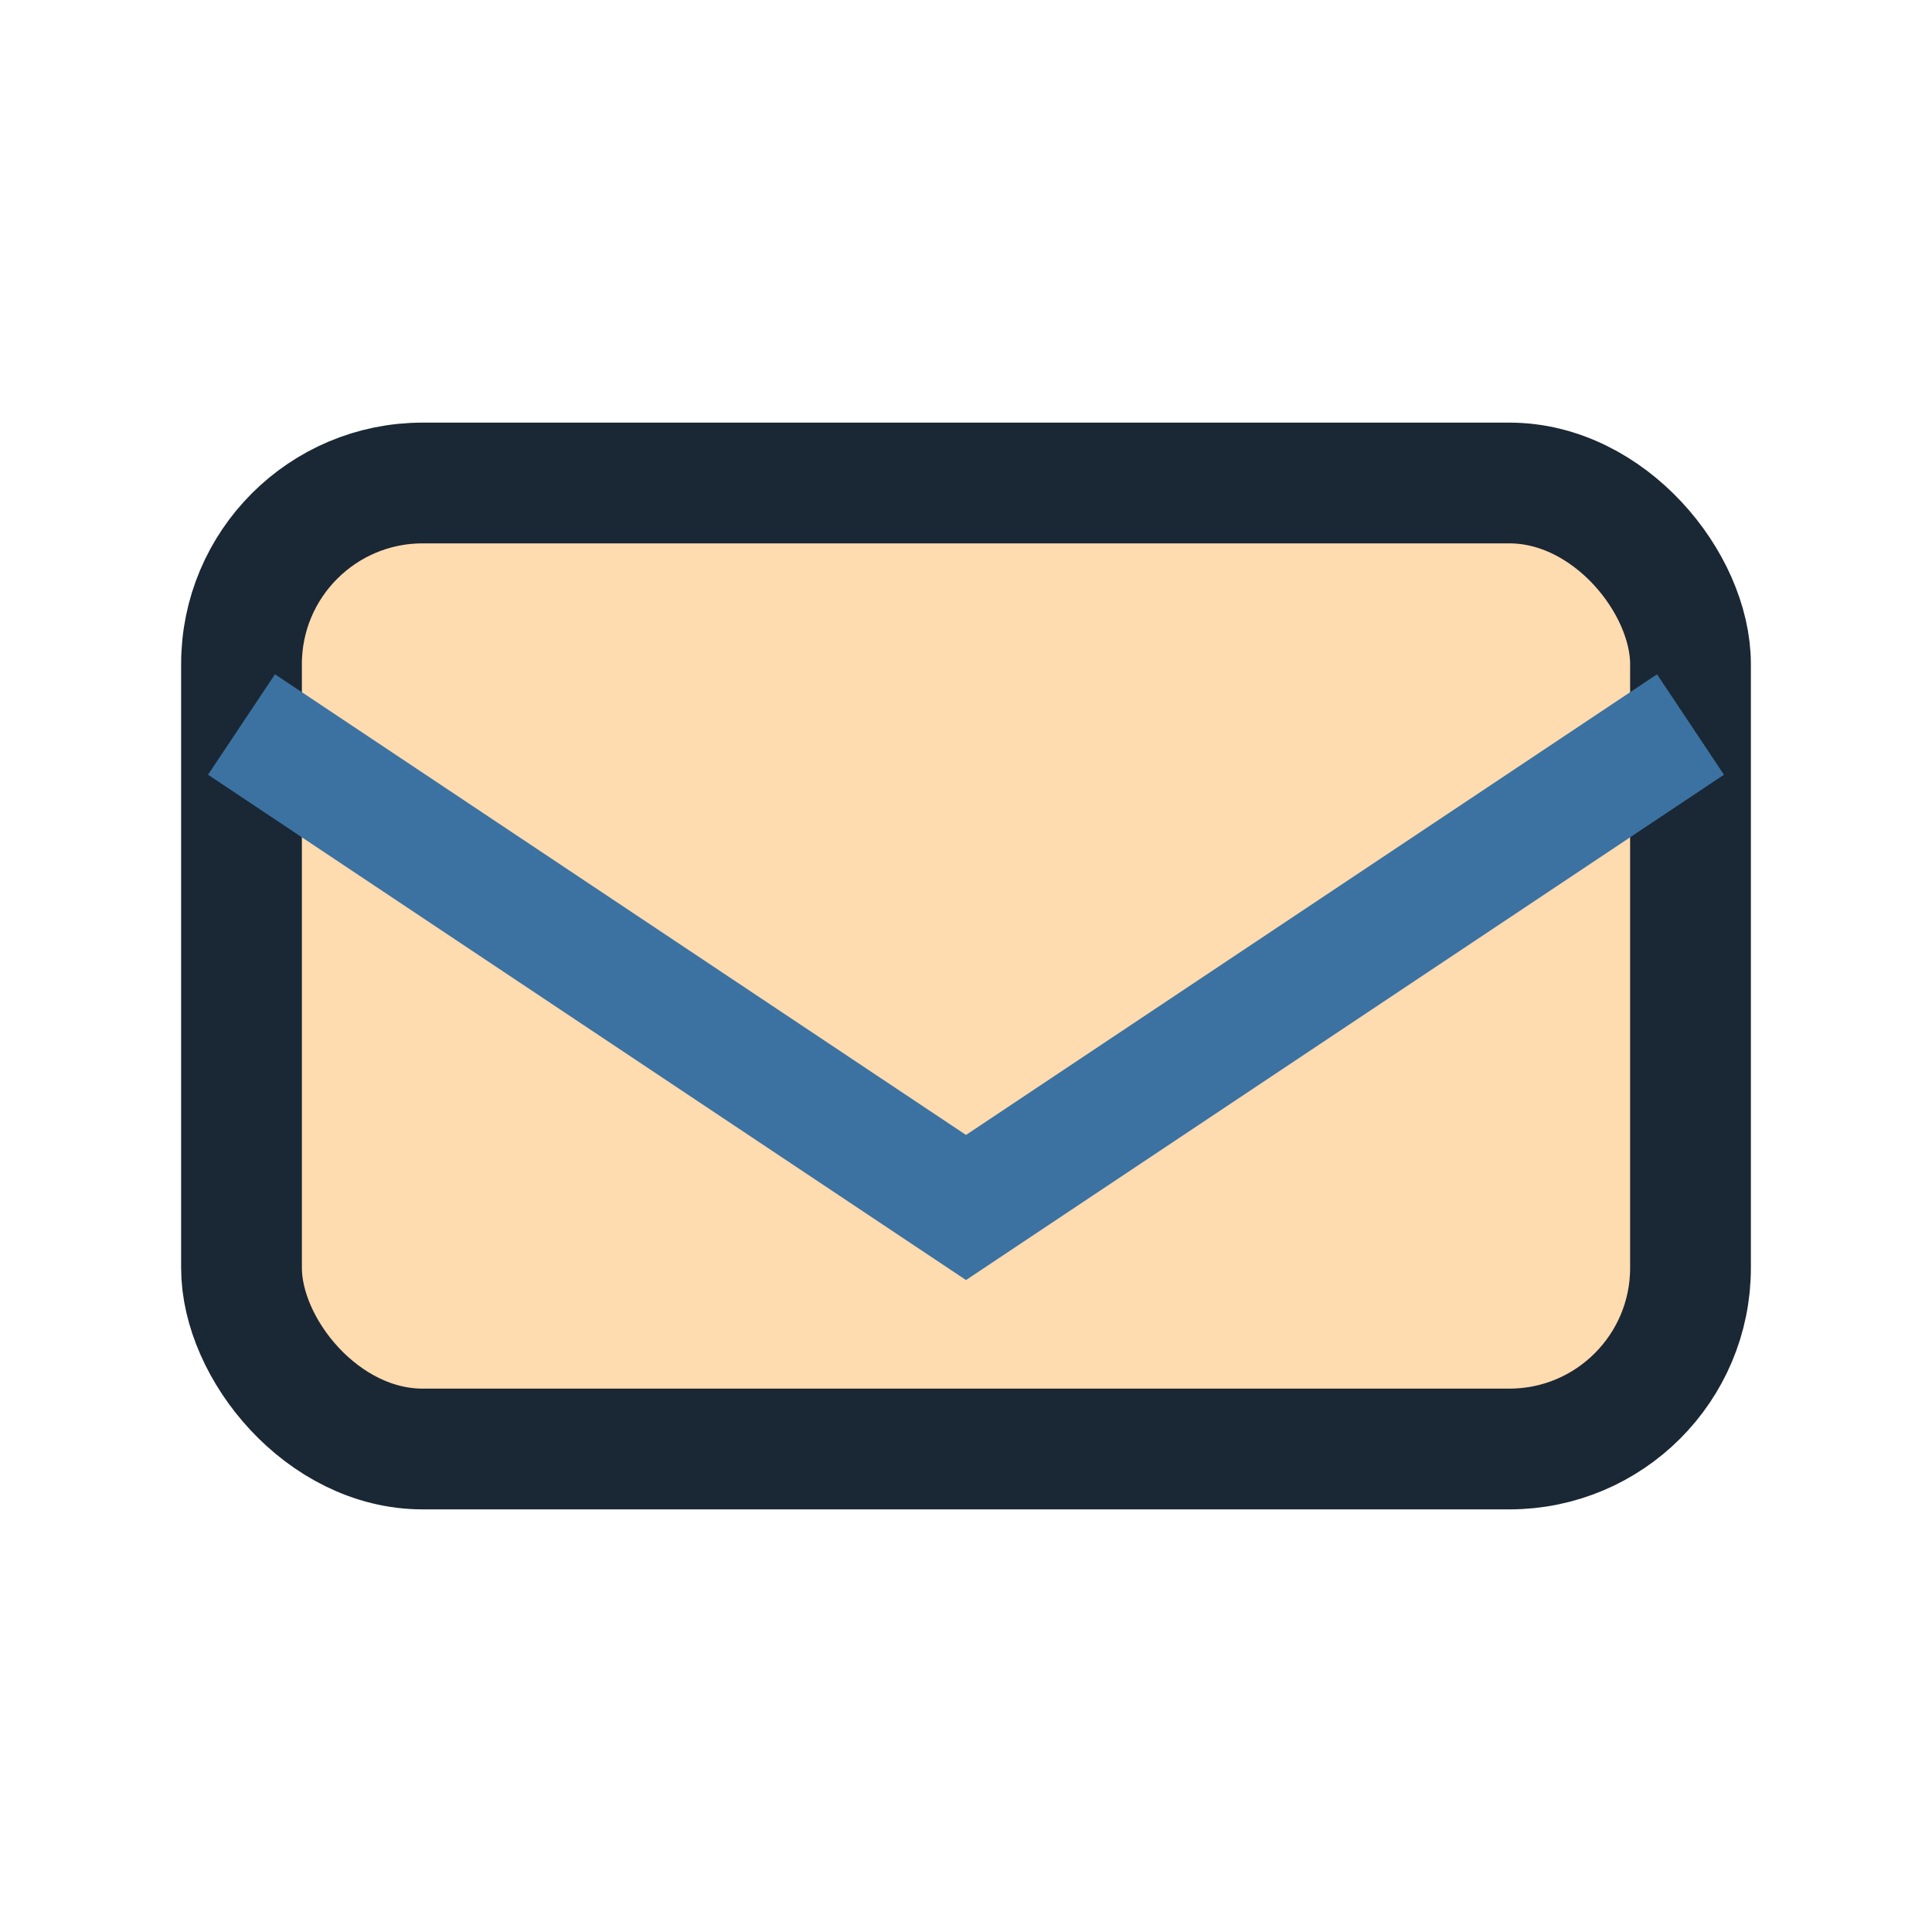 <?xml version="1.0" encoding="UTF-8"?>
<svg xmlns="http://www.w3.org/2000/svg" width="32" height="32" viewBox="0 0 32 32"><rect x="4" y="8" width="24" height="16" rx="3" fill="#FFDBB0" stroke="#1A2734" stroke-width="2"/><path d="M4 12l12 8 12-8" stroke="#3B72A1" stroke-width="2" fill="none"/></svg>